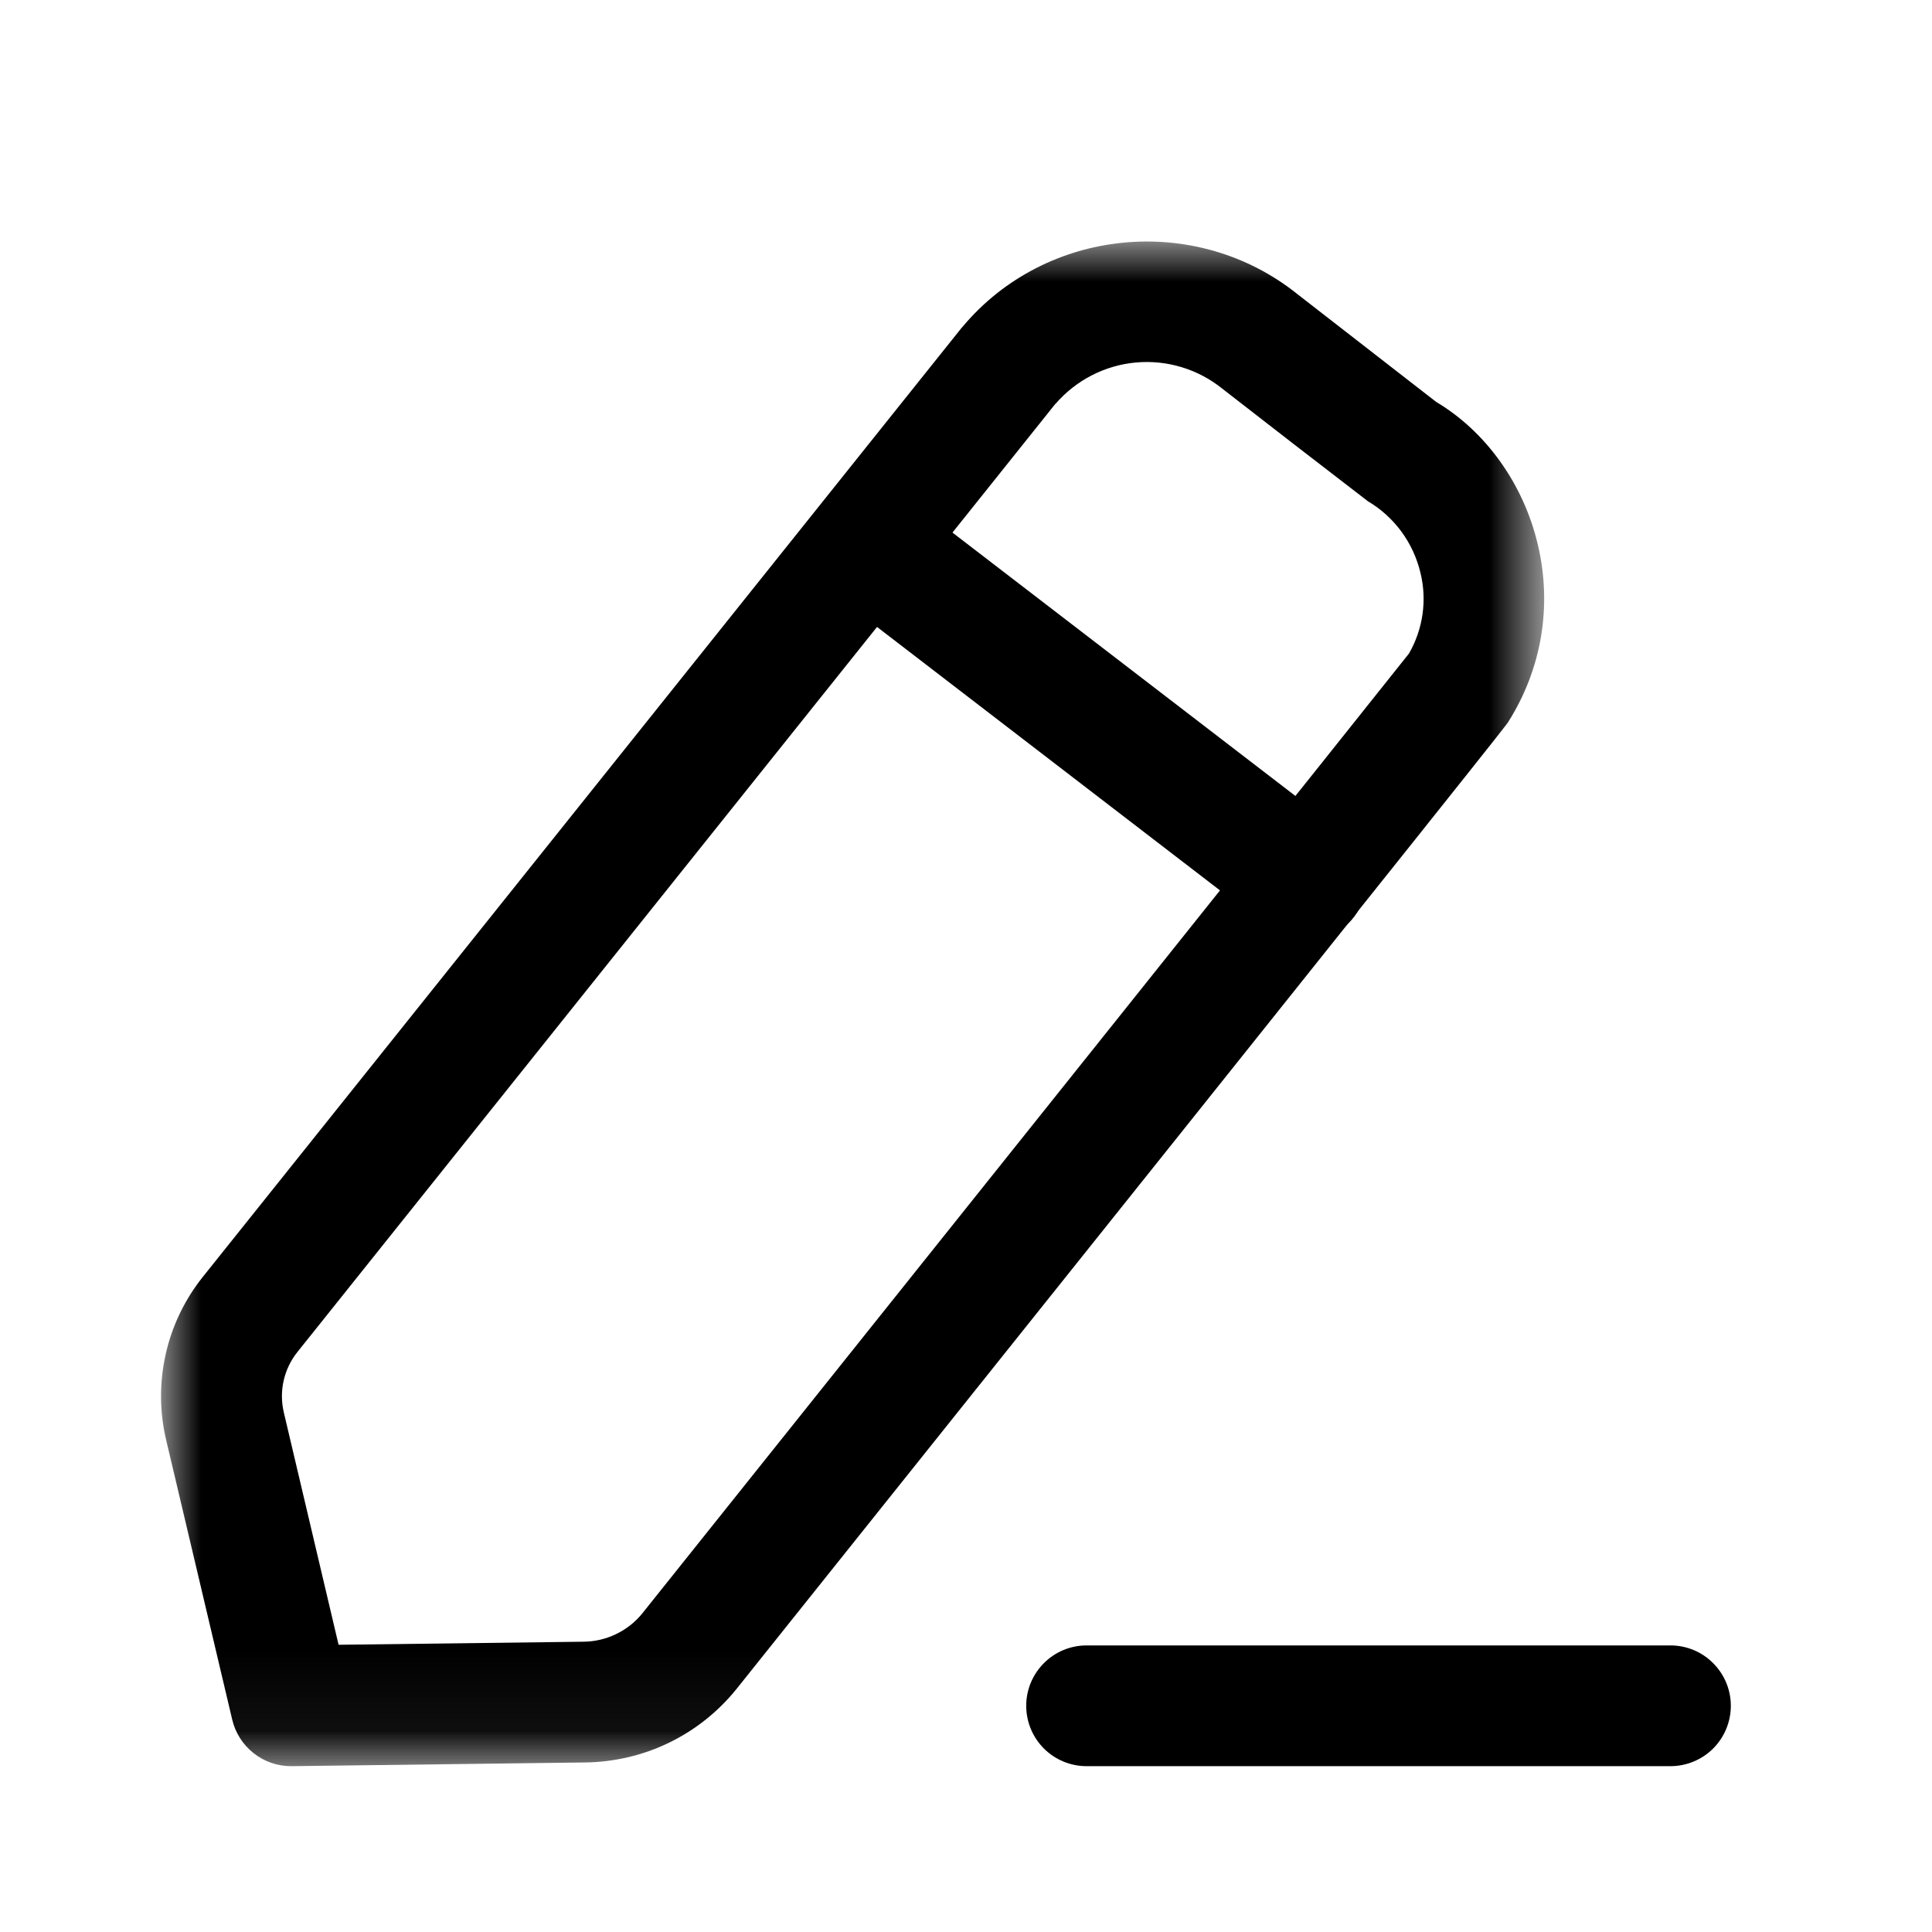 <svg width="24" height="24" viewBox="0 0 24 24" fill="none" xmlns="http://www.w3.org/2000/svg">
<path fill-rule="evenodd" clip-rule="evenodd" d="M20.75 21.94H13.498C13.299 21.94 13.108 21.861 12.968 21.721C12.827 21.58 12.748 21.389 12.748 21.19C12.748 20.991 12.827 20.801 12.968 20.66C13.108 20.519 13.299 20.44 13.498 20.44H20.751C20.95 20.44 21.141 20.519 21.281 20.66C21.422 20.801 21.501 20.991 21.501 21.19C21.501 21.389 21.422 21.58 21.281 21.721C21.141 21.861 20.949 21.94 20.75 21.94Z" fill="black"/>
<mask id="mask0_10258_2514" style="mask-type:alpha" maskUnits="userSpaceOnUse" x="2" y="3" width="18" height="19">
<path fill-rule="evenodd" clip-rule="evenodd" d="M2 3H19.181V21.94H2.001L2 3Z" fill="white"/>
</mask>
<g mask="url(#mask0_10258_2514)">
<path fill-rule="evenodd" clip-rule="evenodd" d="M13.11 5.017L3.697 16.792C3.613 16.896 3.554 17.018 3.524 17.149C3.494 17.28 3.495 17.416 3.526 17.547L4.206 20.432L7.246 20.394C7.387 20.393 7.525 20.361 7.652 20.3C7.779 20.239 7.891 20.151 7.979 20.042C11.196 16.017 17.329 8.342 17.503 8.118C17.678 7.814 17.729 7.454 17.645 7.114C17.601 6.93 17.521 6.756 17.409 6.604C17.297 6.452 17.156 6.323 16.993 6.227C16.389 5.763 15.786 5.297 15.185 4.829C14.883 4.585 14.497 4.468 14.111 4.503C13.724 4.538 13.366 4.723 13.112 5.017H13.11ZM3.615 21.94C3.446 21.94 3.282 21.883 3.15 21.778C3.017 21.673 2.924 21.527 2.885 21.363L2.065 17.892C1.981 17.54 1.979 17.173 2.059 16.82C2.138 16.467 2.298 16.137 2.525 15.855L11.945 4.073L11.957 4.06C12.99 2.825 14.857 2.643 16.117 3.654L17.841 4.993C18.449 5.355 18.924 6.002 19.104 6.768C19.283 7.526 19.153 8.308 18.736 8.968C18.705 9.018 18.678 9.06 9.15 20.98C8.923 21.262 8.636 21.491 8.31 21.649C7.984 21.807 7.626 21.89 7.264 21.894L3.624 21.94H3.615Z" fill="black"/>
</g>
<path fill-rule="evenodd" clip-rule="evenodd" d="M16.223 11.685C16.058 11.685 15.897 11.631 15.766 11.53L10.314 7.342C10.166 7.218 10.072 7.041 10.051 6.849C10.03 6.656 10.084 6.463 10.202 6.31C10.32 6.157 10.492 6.055 10.683 6.025C10.874 5.996 11.069 6.041 11.228 6.152L16.681 10.34C16.805 10.436 16.897 10.568 16.942 10.718C16.988 10.868 16.985 11.028 16.934 11.177C16.884 11.325 16.788 11.454 16.66 11.545C16.533 11.637 16.38 11.685 16.223 11.685Z" fill="black"/>
</svg>
